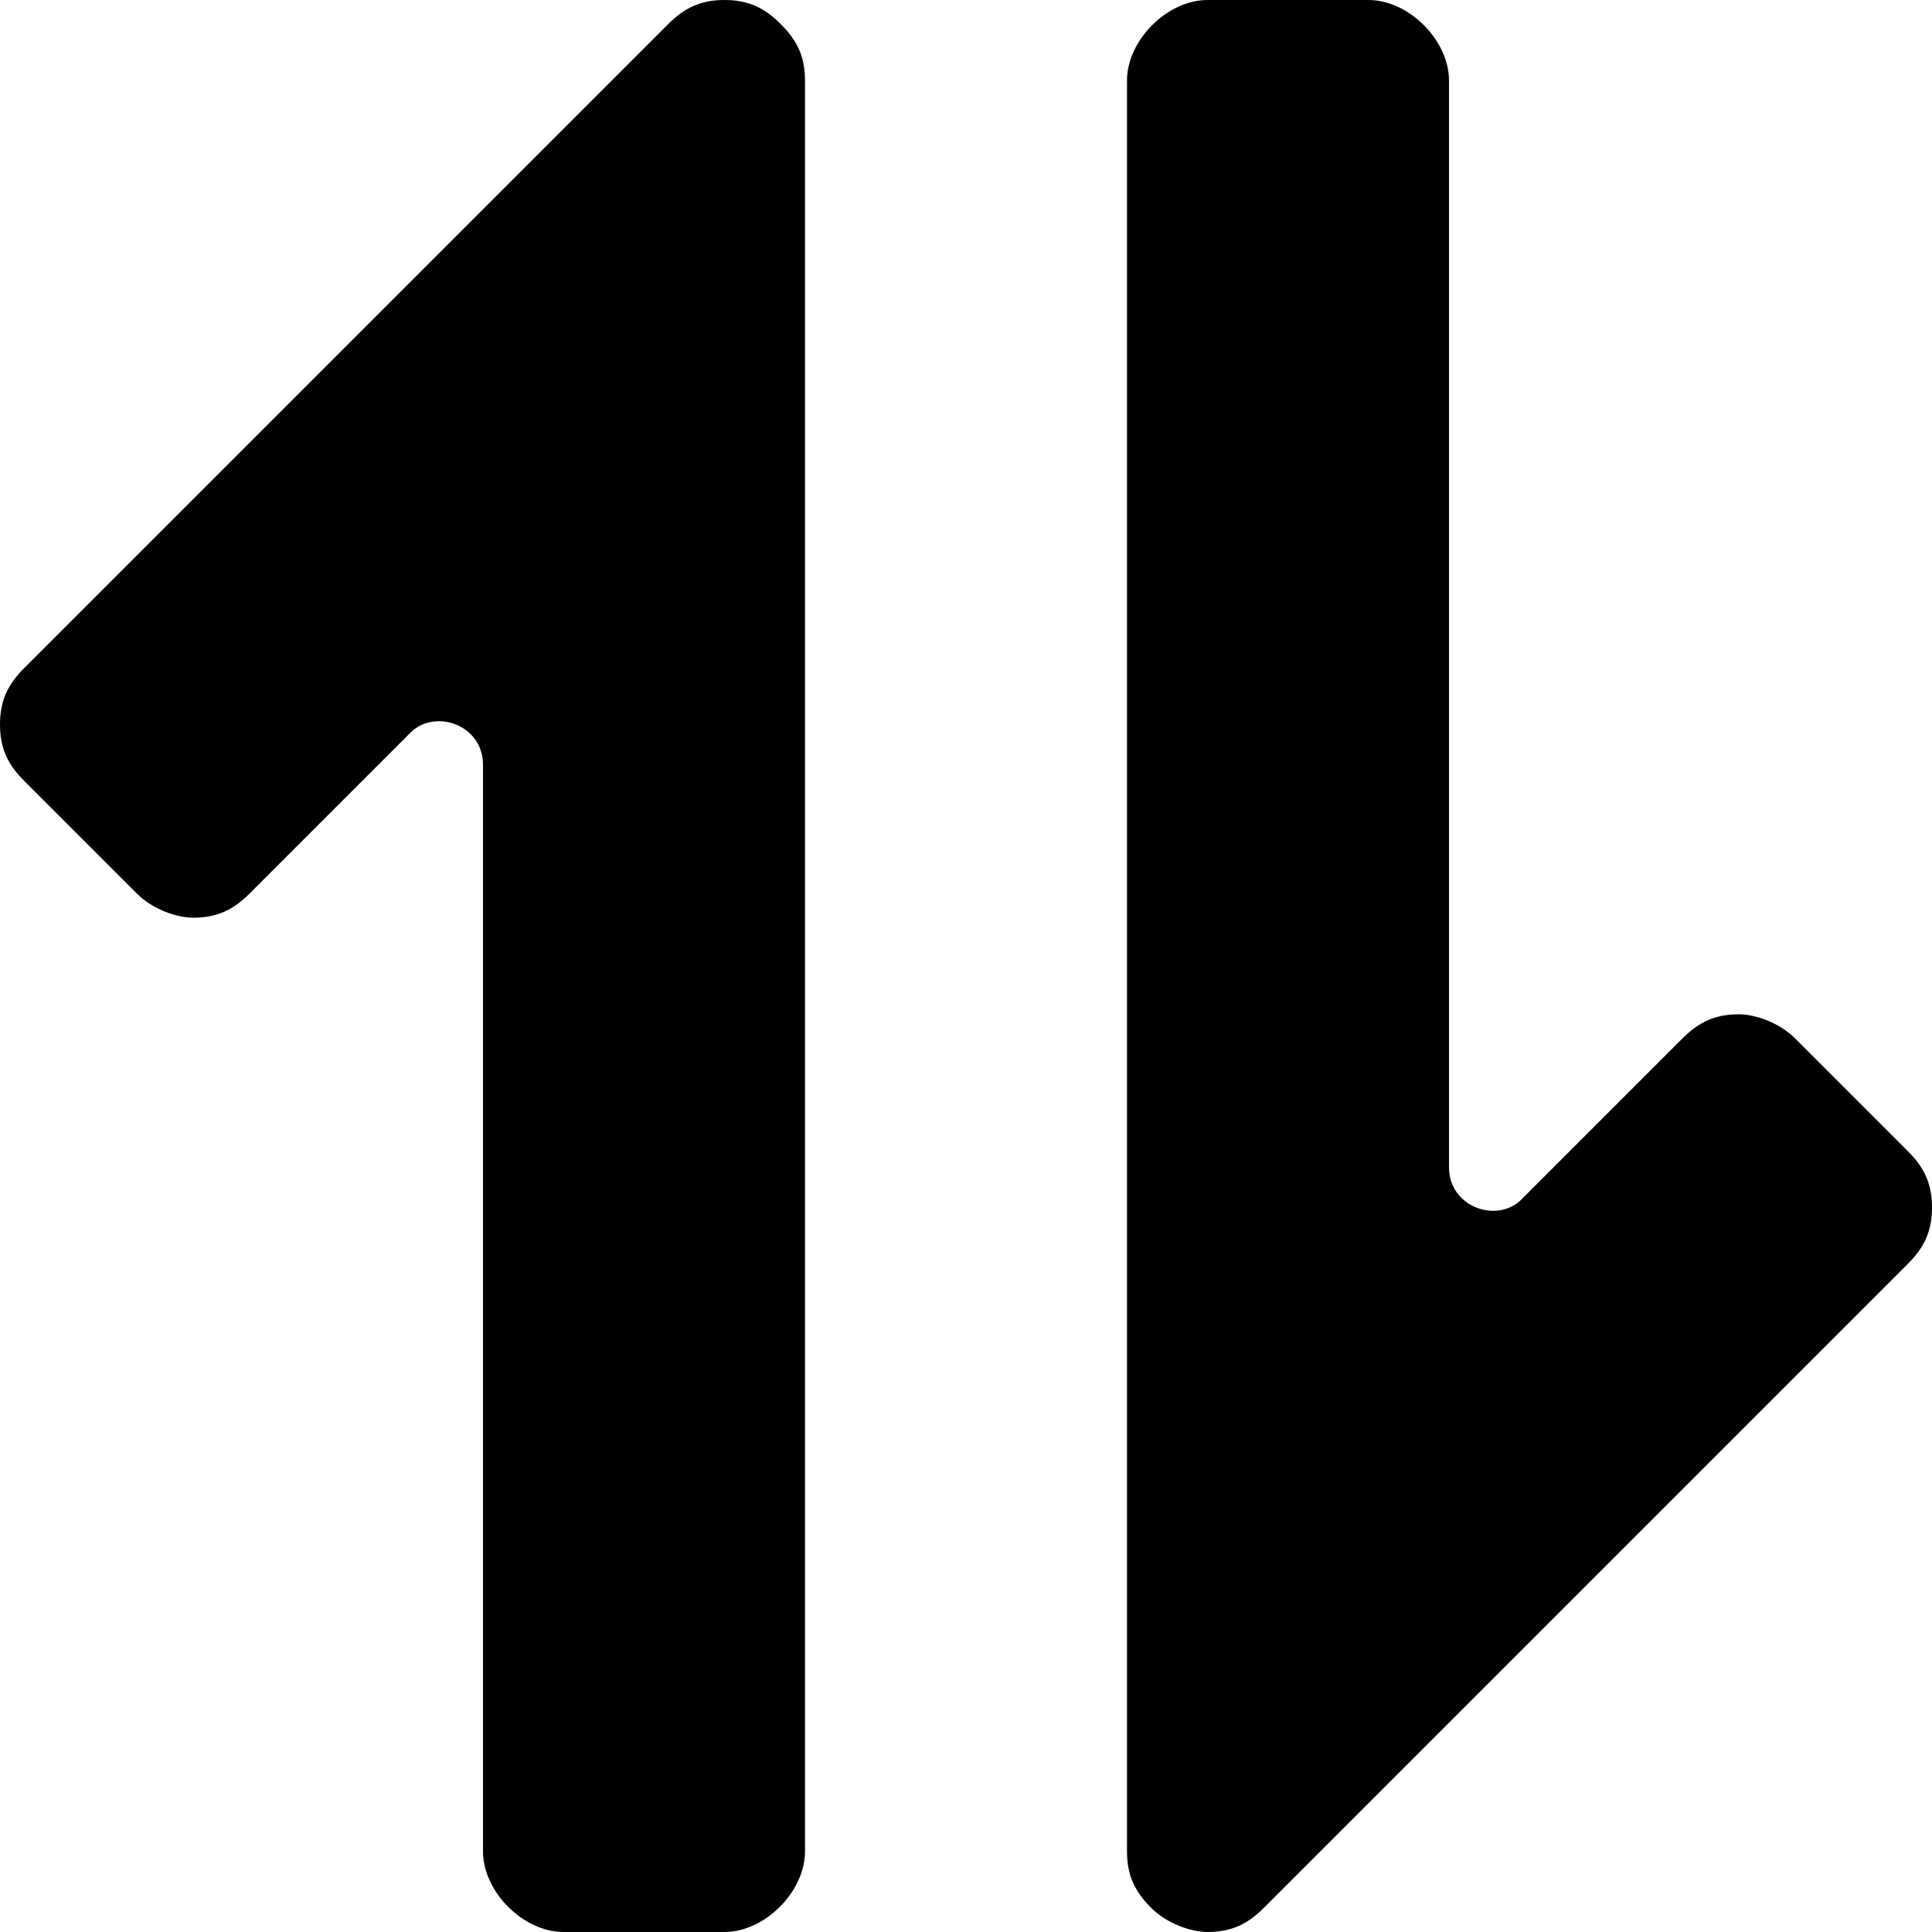 <?xml version='1.0' encoding='iso-8859-1'?>
<svg version="1.1" xmlns="http://www.w3.org/2000/svg" viewBox="0 0 24 24" xmlns:xlink="http://www.w3.org/1999/xlink" enable-background="new 0 0 24 24">
  <g>
    <path d="M9,0C8.7,0,8.5,0.1,8.3,0.3l-8,8C0.1,8.5,0,8.7,0,9c0,0.3,0.1,0.5,0.3,0.7l1.4,1.4c0.2,0.2,0.5,0.3,0.7,0.3   c0.3,0,0.5-0.1,0.7-0.3l0,0l2-2C5.4,8.8,6,9,6,9.5V23c0,0.5,0.5,1,1,1h2c0.5,0,1-0.5,1-1V1c0-0.3-0.1-0.5-0.3-0.7   C9.5,0.1,9.3,0,9,0z"/>
    <path d="m23.7,14.3l-1.4-1.4c-0.2-0.2-0.5-0.3-0.7-0.3-0.3,0-0.5,0.1-0.7,0.3l-2,2c-0.3,0.3-0.9,0.1-0.9-0.4v-13.5c0-0.5-0.5-1-1-1h-2c-0.5,0-1,0.5-1,1v22c0,0.3 0.1,0.5 0.3,0.7s0.5,0.3 0.7,0.3c0.3,0 0.5-0.1 0.7-0.3l8-8c0.2-0.2 0.3-0.4 0.3-0.7 0-0.3-0.1-0.5-0.3-0.7z"/>
  </g>
</svg>

